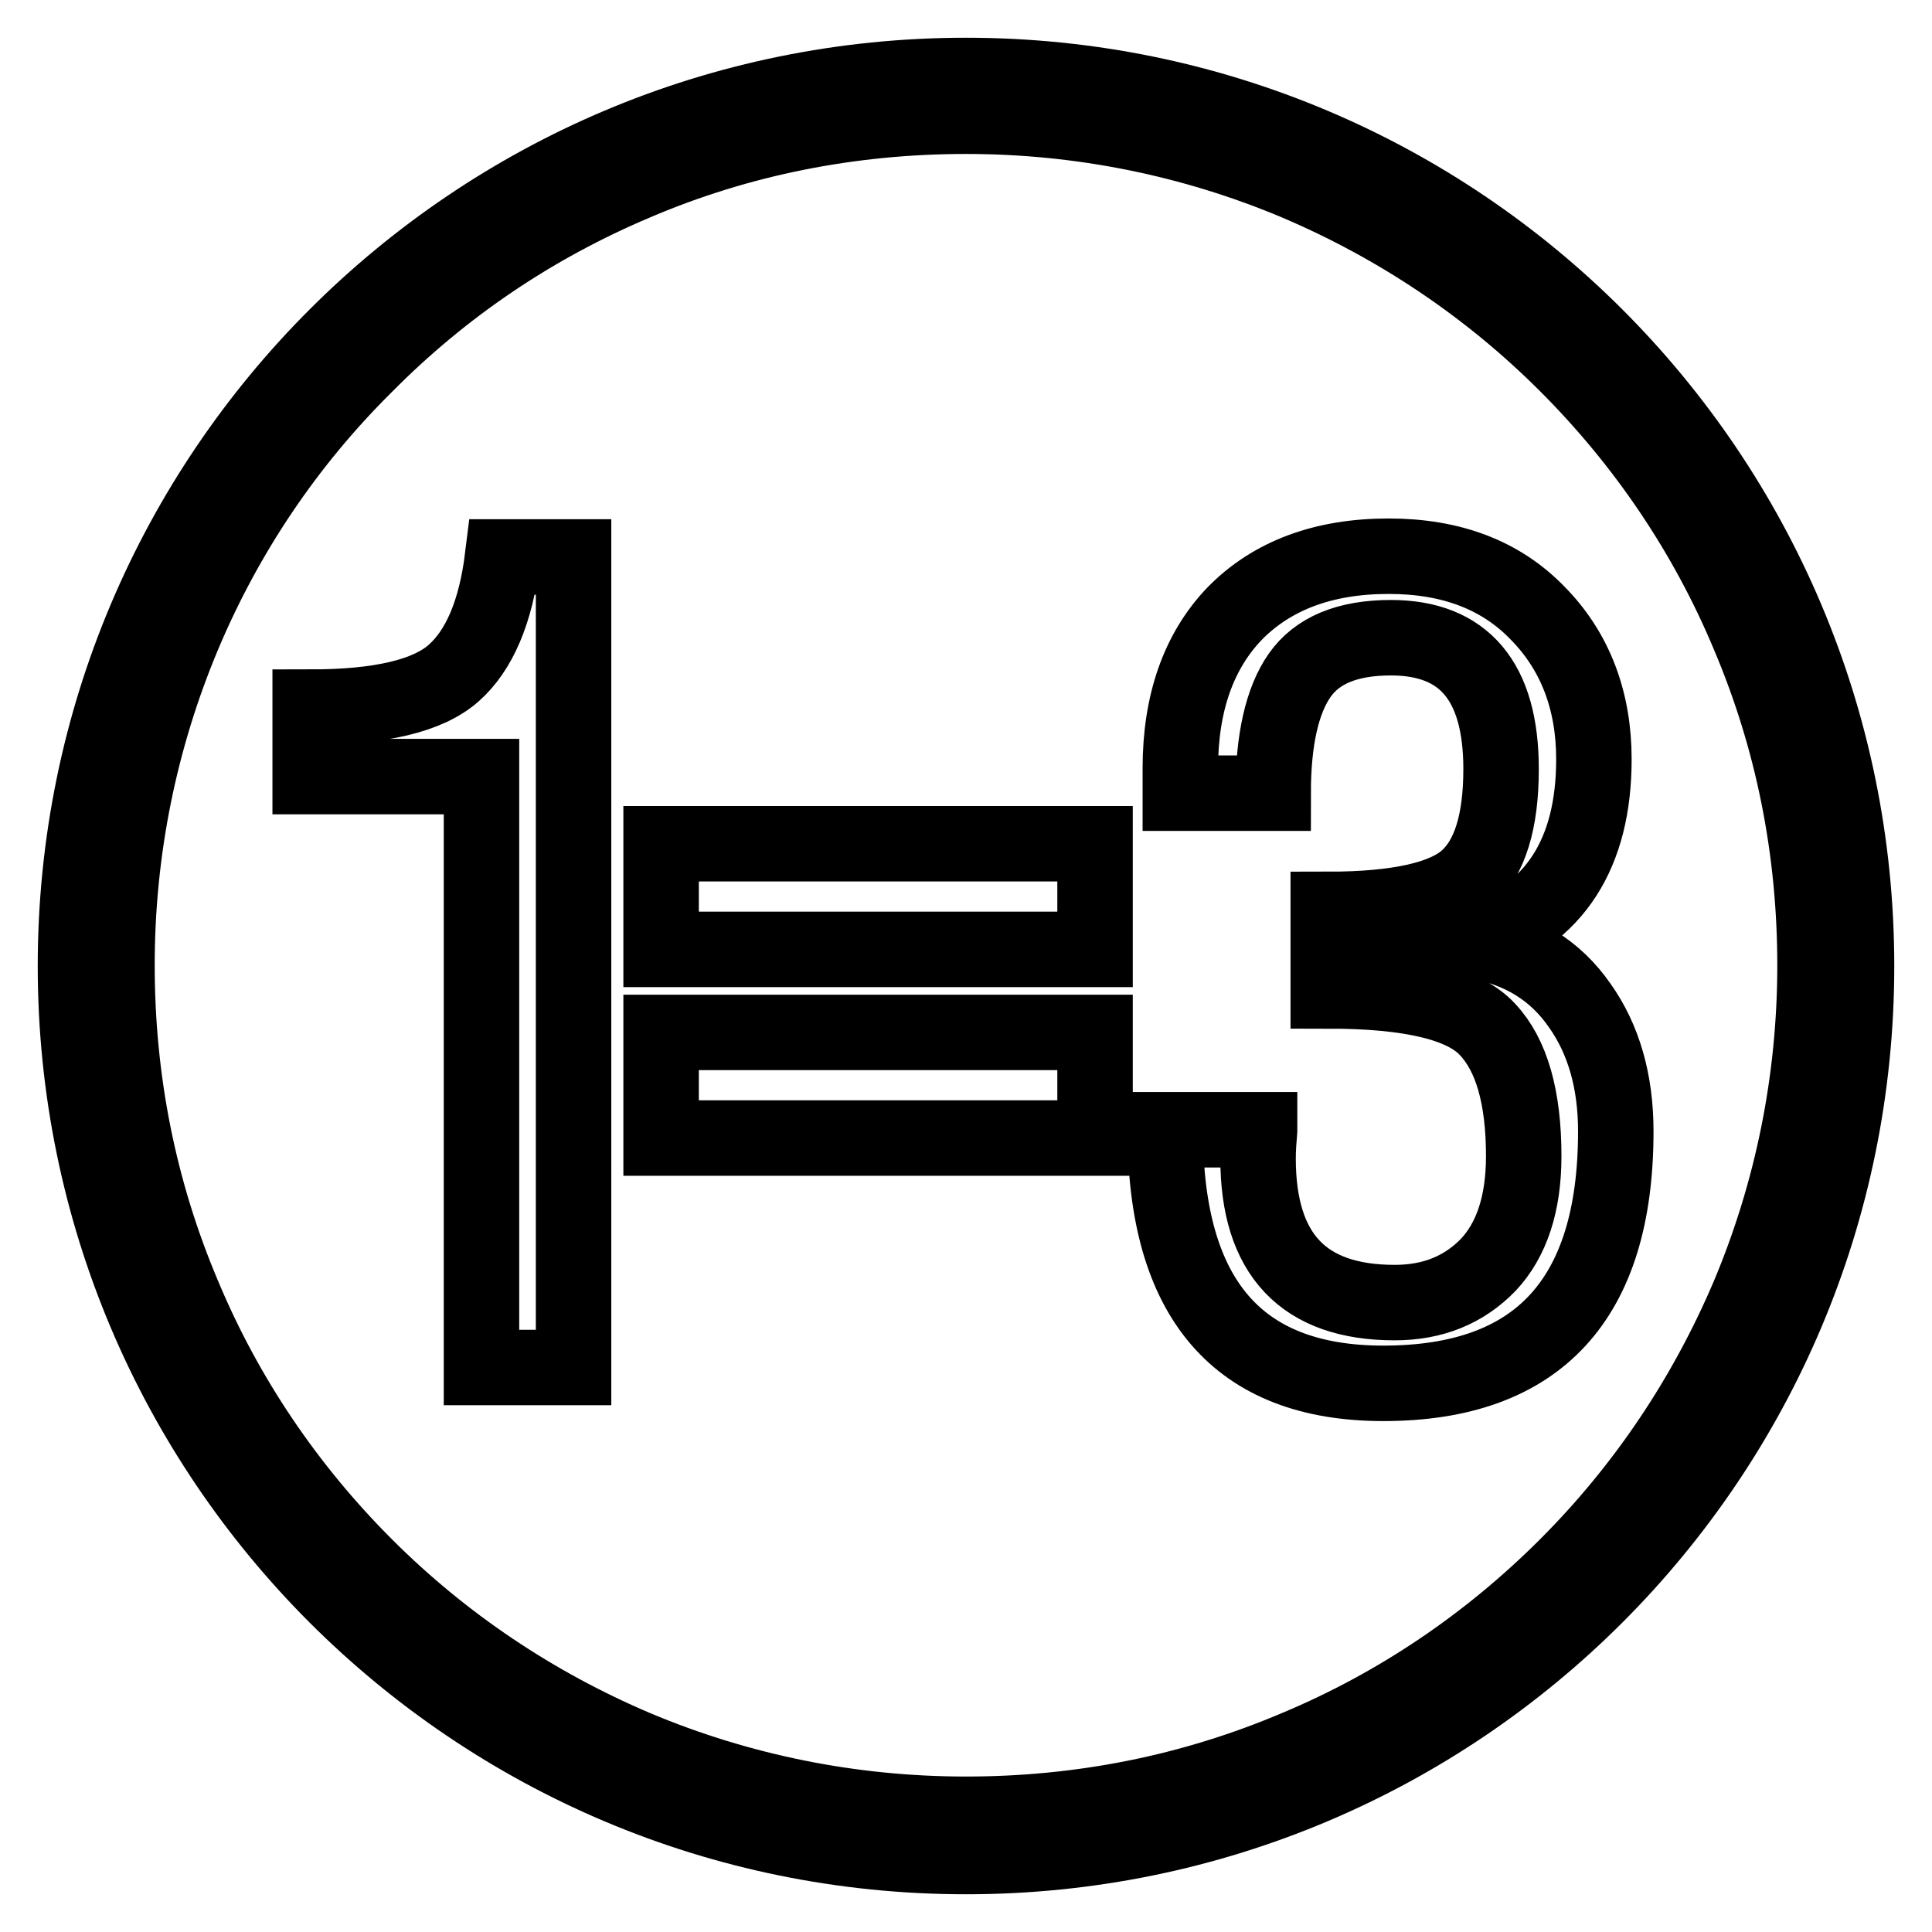 <?xml version="1.0" encoding="utf-8"?>
<!-- Svg Vector Icons : http://www.onlinewebfonts.com/icon -->
<!DOCTYPE svg PUBLIC "-//W3C//DTD SVG 1.1//EN" "http://www.w3.org/Graphics/SVG/1.1/DTD/svg11.dtd">
<svg version="1.1" xmlns="http://www.w3.org/2000/svg" xmlns:xlink="http://www.w3.org/1999/xlink" x="0px" y="0px" viewBox="0 0 256 256" enable-background="new 0 0 256 256" xml:space="preserve">
<g> <path stroke-width="10" fill-opacity="0" stroke="#000000"  d="M128,15.4c15.2,0,30,3,43.8,8.8c13.4,5.7,25.5,13.8,35.8,24.1s18.5,22.4,24.1,35.8 c5.9,13.9,8.8,28.6,8.8,43.8c0,15.2-3,30-8.8,43.8c-5.7,13.4-13.8,25.5-24.1,35.8c-10.3,10.3-22.4,18.5-35.8,24.1 c-13.9,5.9-28.6,8.8-43.8,8.8c-15.2,0-30-3-43.8-8.8c-13.4-5.7-25.5-13.8-35.8-24.1c-10.3-10.3-18.5-22.4-24.1-35.8 c-5.9-13.9-8.8-28.6-8.8-43.8c0-15.2,3-30,8.8-43.8C29.9,70.8,38,58.7,48.4,48.4C58.7,38,70.7,29.9,84.2,24.2 C98,18.3,112.8,15.4,128,15.4 M128,10C62.8,10,10,62.8,10,128c0,65.2,52.8,118,118,118c65.2,0,118-52.8,118-118 C246,62.8,193.2,10,128,10L128,10z M41.1,93.7c9.3,0,15.6-1.5,19-4.5c3.4-3,5.6-8.1,6.5-15.4h9.4v107.4H63.8v-78.3H41.1V93.7 L41.1,93.7z M166.9,149.8c-0.1,1.2-0.2,2.4-0.2,3.7c0,12.7,6,19.1,18.1,19.1c5.1,0,9.2-1.7,12.4-5c3.1-3.3,4.7-8.1,4.7-14.4 c0-7.8-1.6-13.4-4.8-16.8c-3.1-3.4-10.2-5.1-21.1-5.1v-10.8c9.2,0,15.4-1.4,18.4-4.1c3-2.7,4.5-7.5,4.5-14.5 c0-11.6-4.9-17.4-14.6-17.4c-5.8,0-9.8,1.7-12.1,5c-2.3,3.3-3.5,8.5-3.5,15.6h-12.3v-3.3c0-8.6,2.4-15.5,7.2-20.5 c4.9-5,11.7-7.6,20.4-7.6c8.3,0,14.9,2.5,19.8,7.6c4.9,5,7.4,11.5,7.4,19.3c0,12.5-5.2,20.6-15.6,24.1c6,1.1,10.5,3.9,13.7,8.5 c3.2,4.5,4.8,10.1,4.8,16.7c0,22.3-10.3,33.4-30.8,33.4c-19.3,0-28.9-11.2-28.9-33.6H166.9L166.9,149.8z M87.6,111.8h57.5v14H87.6 V111.8z M87.6,136.8h57.5v14H87.6V136.8z"/></g>
</svg>